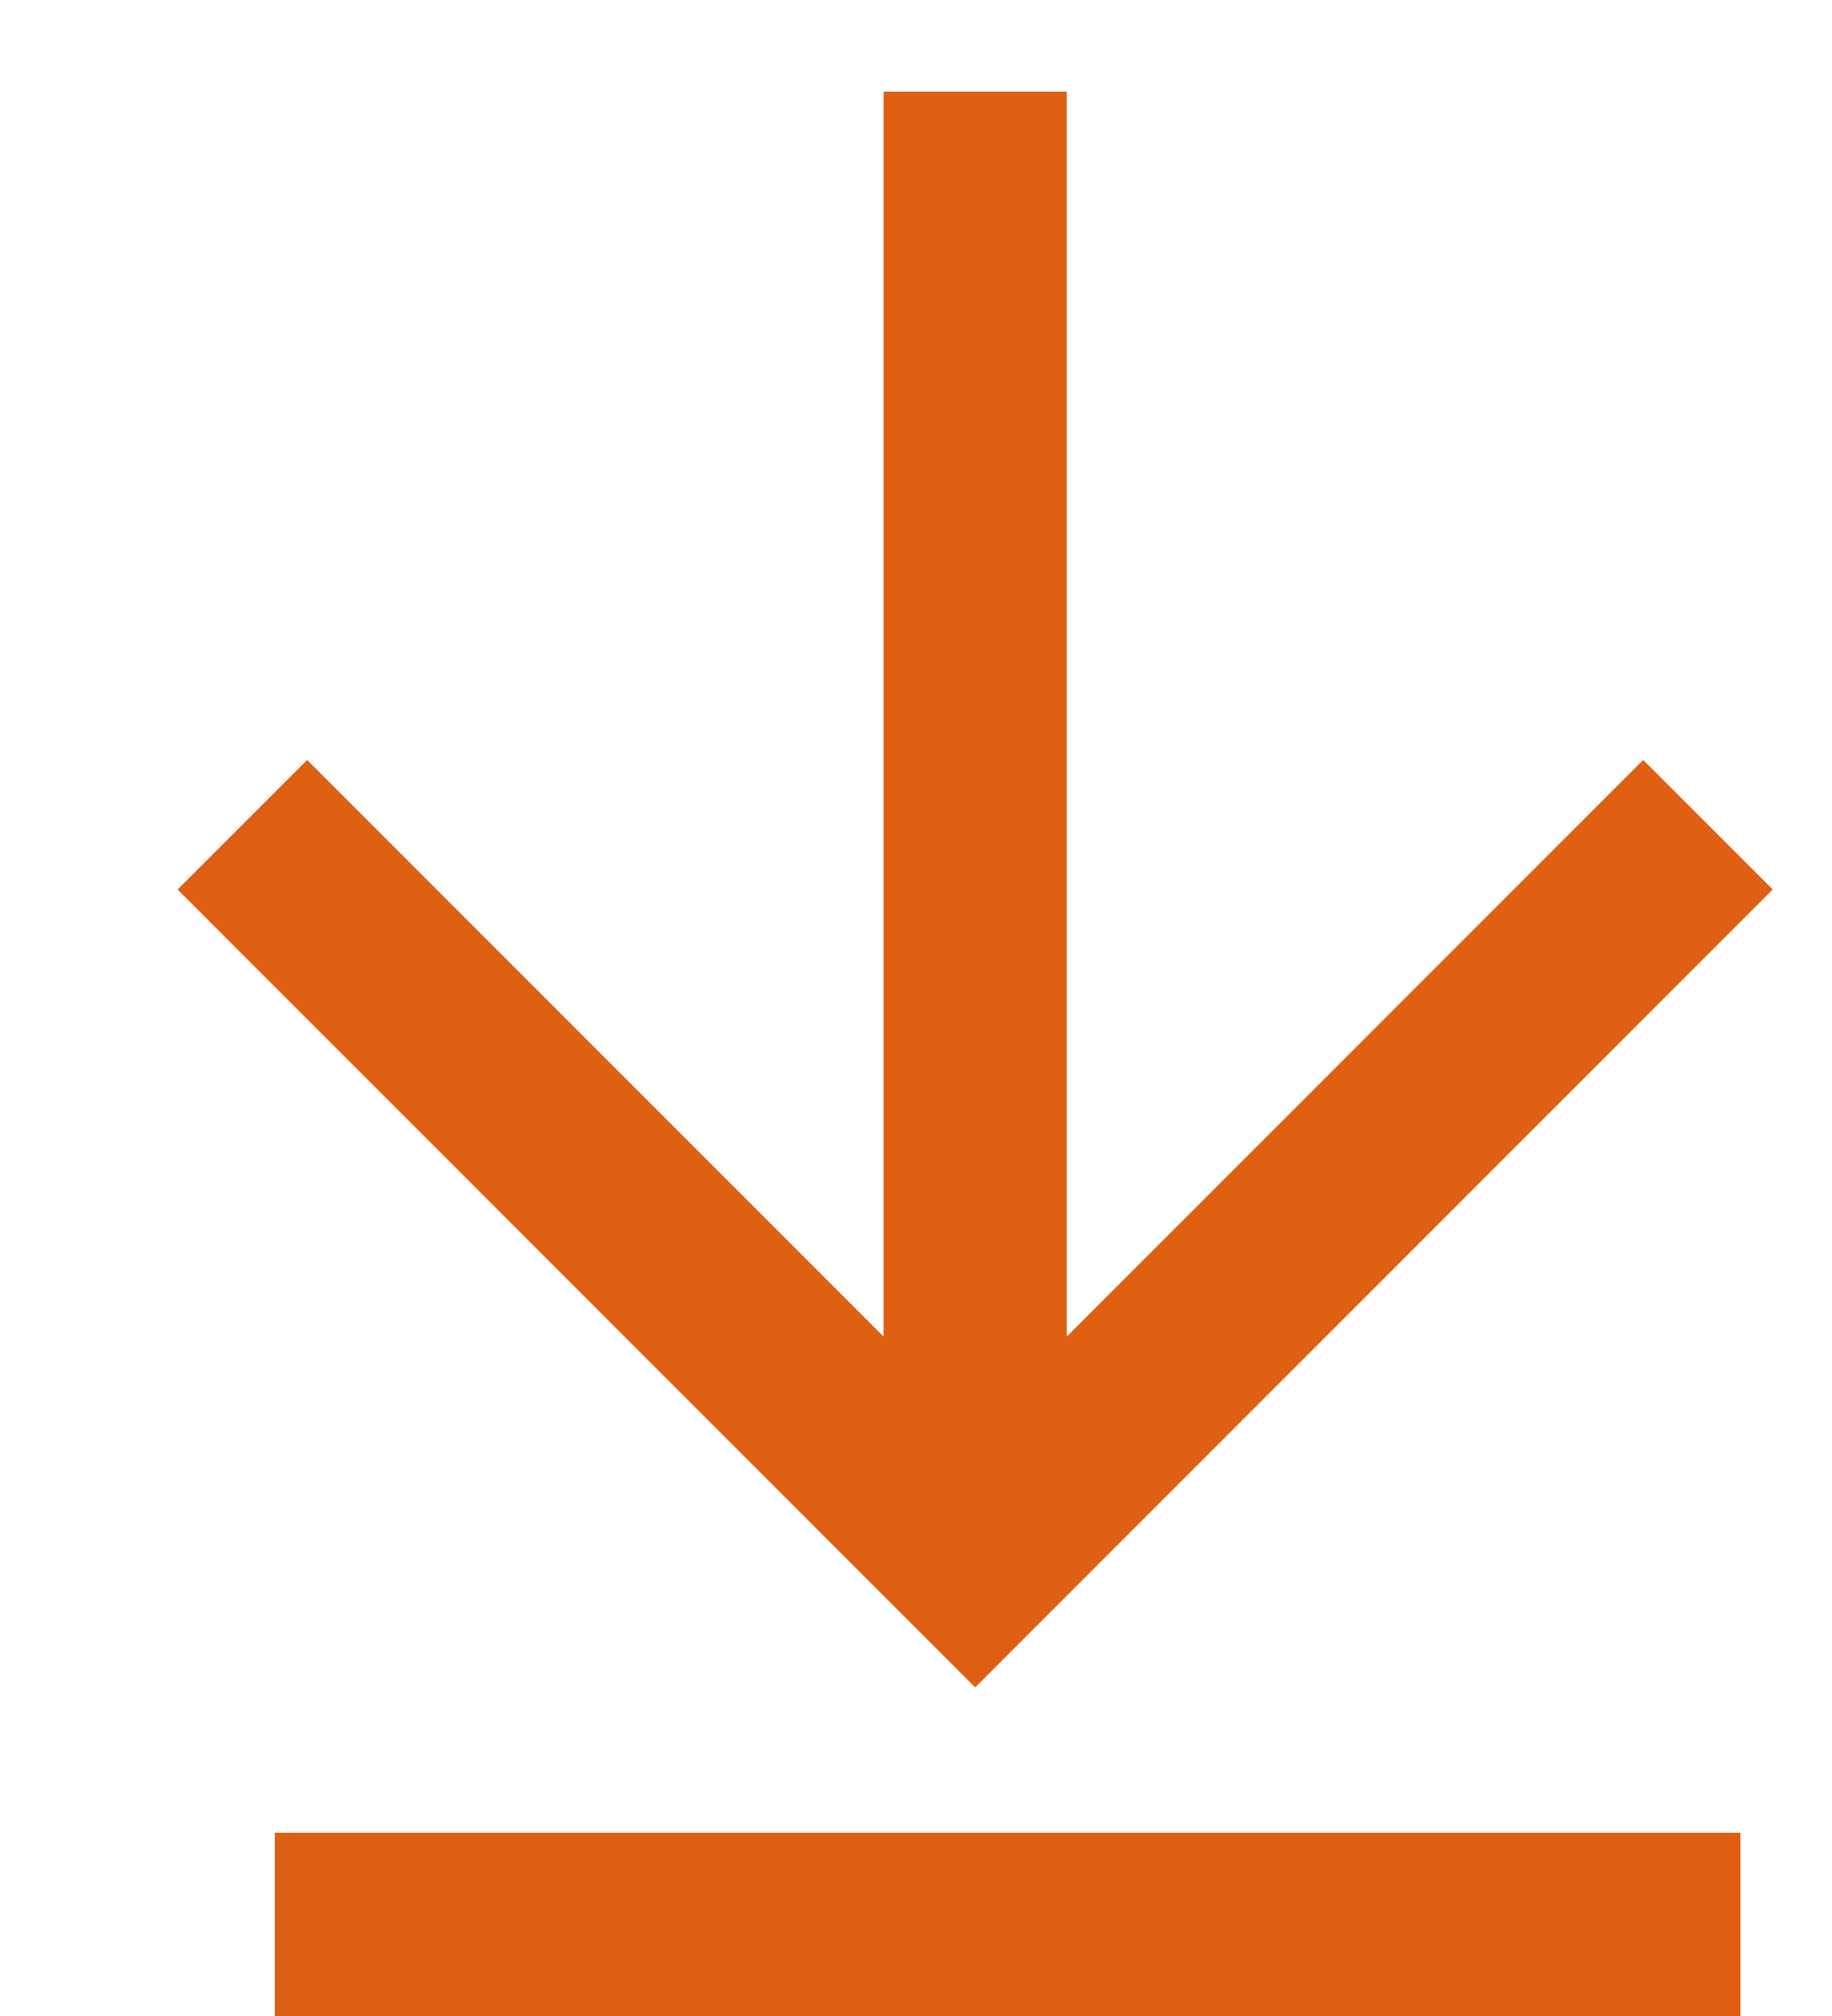 <?xml version="1.0" encoding="UTF-8" standalone="no"?>
<svg width="10px" height="11px" viewBox="0 0 10 11" version="1.1" xmlns="http://www.w3.org/2000/svg" xmlns:xlink="http://www.w3.org/1999/xlink">
    <!-- Generator: sketchtool 46.2 (44496) - http://www.bohemiancoding.com/sketch -->
    <title>0E0999C2-3DD7-4496-9E44-F9614C136394</title>
    <desc>Created with sketchtool.</desc>
    <defs></defs>
    <g id="Symbols" stroke="none" stroke-width="1" fill="none" fill-rule="evenodd">
        <g id="icons/download" transform="translate(0, -6)" stroke="#df6013">
            <g id="Group-2" transform="translate(0, 6)">
                <g id="Page-1" transform="translate(5, 4.5) rotate(90) translate(-5, -4.5) translate(1, 0)">
                    <polyline id="Stroke-1" points="4 0.177 8 4.177 4 8.177"></polyline>
                    <path d="M0,4.177 L8,4.177" id="Stroke-3"></path>
                </g>
                <path d="M1.5,10.5 L9.5,10.5" id="Line"></path>
            </g>
        </g>
    </g>
</svg>
